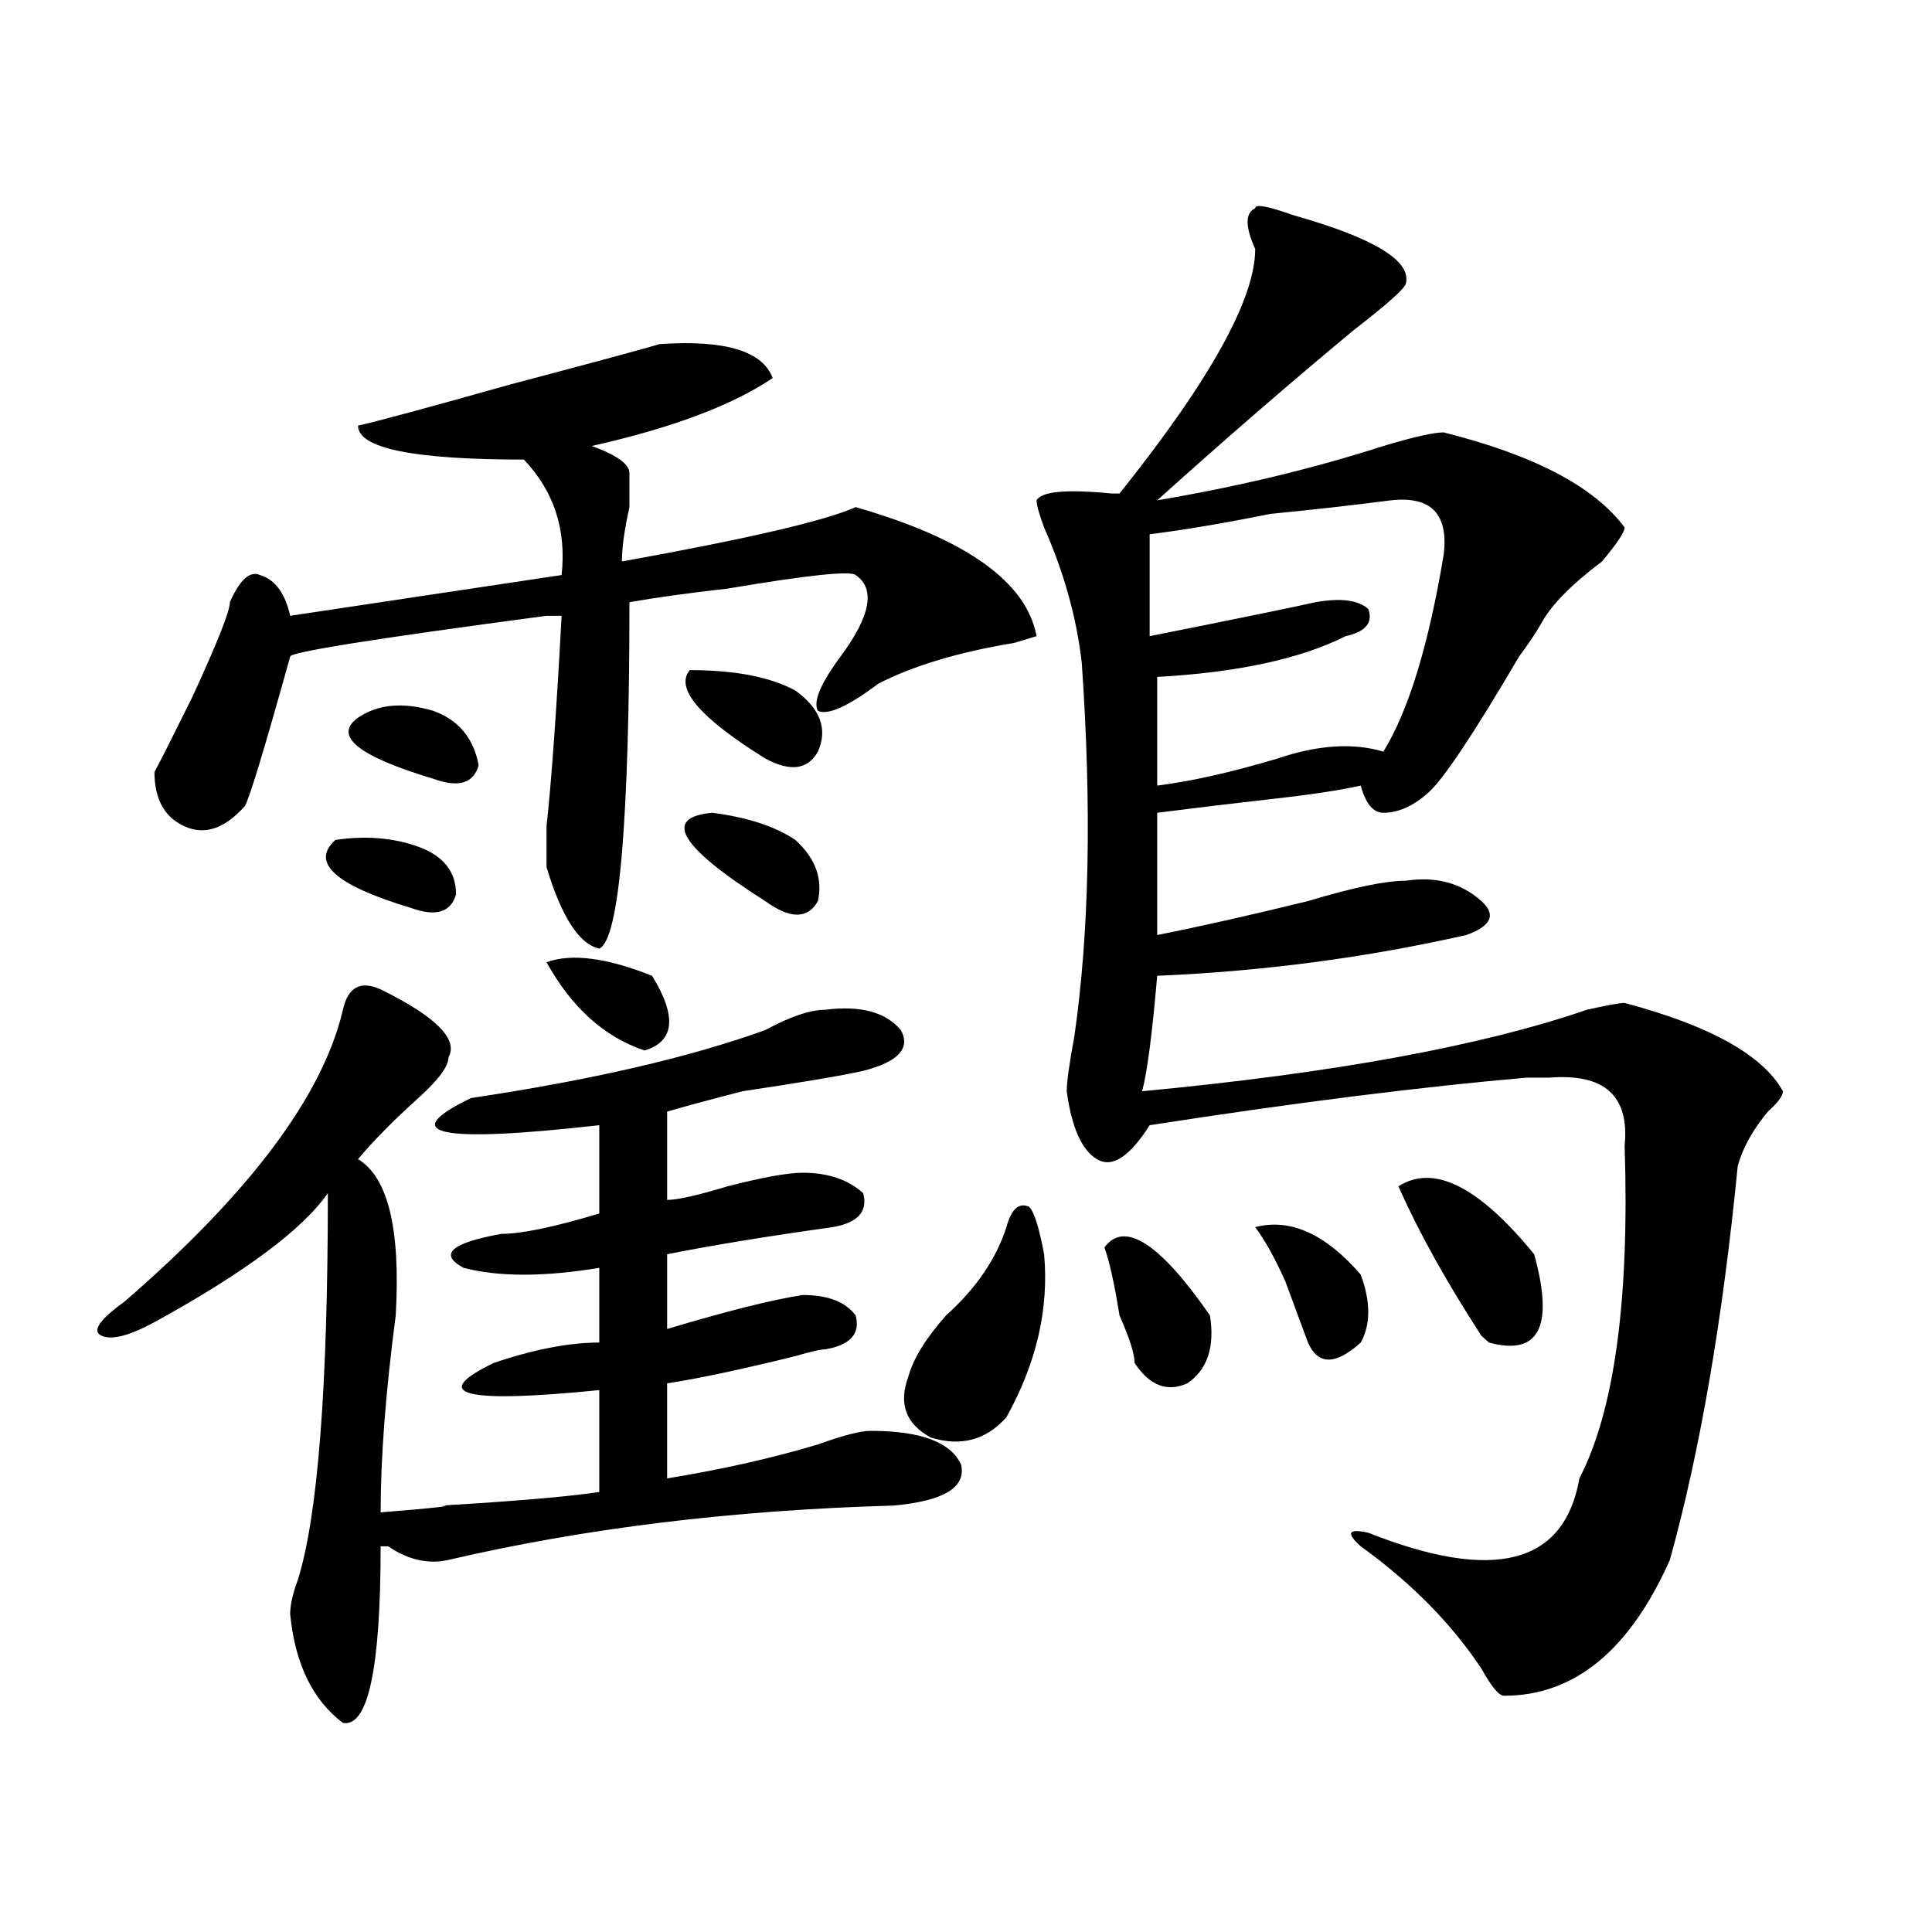 <?xml version="1.0" encoding="utf-8"?>
<!-- Generator: Adobe Illustrator 16.0.0, SVG Export Plug-In . SVG Version: 6.00 Build 0)  -->
<!DOCTYPE svg PUBLIC "-//W3C//DTD SVG 1.1//EN" "http://www.w3.org/Graphics/SVG/1.1/DTD/svg11.dtd">
<svg version="1.1" id="图层_1" xmlns="http://www.w3.org/2000/svg" xmlns:xlink="http://www.w3.org/1999/xlink" x="0px" y="0px"
	 width="1000px" height="1000px" viewBox="0 0 1000 1000" enable-background="new 0 0 1000 1000" xml:space="preserve">
<path d="M197.02,512.094c28.597,14.063,40.304,25.818,35.121,35.156c0,4.724-5.243,11.755-15.609,21.094
	c-13.048,11.755-23.414,22.302-31.219,31.641c15.609,9.393,22.073,36.365,19.512,80.859c-5.243,39.88-7.805,73.828-7.805,101.953
	c28.597-2.307,39.023-3.516,31.219-3.516c39.023-2.307,66.34-4.669,81.949-7.031v-52.734c-70.242,7.031-88.474,2.362-54.633-14.063
	c20.792-7.031,39.023-10.547,54.633-10.547v-38.672c-28.657,4.724-52.071,4.724-70.242,0c-13.048-7.031-6.524-12.854,19.512-17.578
	c10.366,0,27.316-3.516,50.73-10.547v-45.703c-83.29,9.393-105.363,4.724-66.34-14.063c62.438-9.338,113.168-21.094,152.191-35.156
	c12.987-7.031,23.414-10.547,31.219-10.547c18.171-2.307,31.219,1.208,39.023,10.547c5.183,9.393-1.341,16.425-19.512,21.094
	c-10.427,2.362-31.219,5.878-62.438,10.547c-18.231,4.724-31.219,8.24-39.023,10.547v45.703c5.183,0,15.609-2.307,31.219-7.031
	c18.171-4.669,31.219-7.031,39.023-7.031c12.987,0,23.414,3.516,31.219,10.547c2.562,9.393-2.622,15.271-15.609,17.578
	c-33.841,4.724-62.438,9.393-85.852,14.063v38.672c31.219-9.338,54.633-15.216,70.242-17.578c12.987,0,22.073,3.516,27.316,10.547
	c2.562,9.393-2.622,15.271-15.609,17.578c-2.622,0-7.805,1.208-15.609,3.516c-28.657,7.031-50.73,11.755-66.34,14.063v49.219
	c28.597-4.669,54.633-10.547,78.047-17.578c12.987-4.669,22.073-7.031,27.316-7.031c25.976,0,41.585,5.878,46.828,17.578
	c2.562,11.755-9.146,18.787-35.121,21.094c-83.29,2.362-159.996,11.755-230.238,28.125c-10.427,2.362-20.853,0-31.219-7.031h-3.902
	c0,63.281-6.524,93.713-19.512,91.406c-15.609-11.755-24.755-30.487-27.316-56.25c0-4.724,1.28-10.547,3.902-17.578
	c10.366-32.794,15.609-99.591,15.609-200.391c-13.048,18.787-42.926,41.034-89.754,66.797c-13.048,7.031-22.134,9.393-27.316,7.031
	c-5.243-2.307-1.341-8.185,11.707-17.578c64.999-56.25,102.741-106.622,113.168-151.172
	C180.069,510.94,186.593,507.424,197.02,512.094z M399.941,195.687c-20.853,14.063-52.071,25.818-93.656,35.156
	c12.987,4.724,19.512,9.393,19.512,14.063c0,2.362,0,8.24,0,17.578c-2.622,11.755-3.902,21.094-3.902,28.125
	c64.999-11.7,105.363-21.094,120.973-28.125c57.194,16.425,88.413,38.672,93.656,66.797l-11.707,3.516
	c-28.657,4.724-52.071,11.755-70.242,21.094c-15.609,11.755-26.036,16.425-31.219,14.063c-2.622-4.669,1.28-14.063,11.707-28.125
	c15.609-21.094,18.171-35.156,7.805-42.188c-2.622-2.307-24.755,0-66.34,7.031c-20.853,2.362-37.743,4.724-50.73,7.031
	c0,56.25-1.341,99.646-3.902,130.078c-2.622,30.487-6.524,46.912-11.707,49.219c-10.427-2.307-19.512-16.37-27.316-42.188
	c0-4.669,0-11.7,0-21.094c2.562-23.401,5.183-59.766,7.805-108.984c-2.622,0-5.243,0-7.805,0
	c-88.474,11.755-132.68,18.787-132.68,21.094c-13.048,46.912-20.853,72.675-23.414,77.344
	c-10.427,11.755-20.853,15.271-31.219,10.547c-10.427-4.669-15.609-14.063-15.609-28.125c2.562-4.669,9.085-17.578,19.512-38.672
	c12.987-28.125,19.512-44.495,19.512-49.219c5.183-11.7,10.366-16.37,15.609-14.063c7.805,2.362,12.987,9.393,15.609,21.094
	l140.484-21.094c2.562-23.401-3.902-43.341-19.512-59.766c-57.255,0-85.852-5.823-85.852-17.578
	c10.366-2.307,36.401-9.338,78.047-21.094c44.206-11.7,70.242-18.732,78.047-21.094
	C375.187,175.802,394.698,181.625,399.941,195.687z M173.605,434.75c15.609-2.307,29.878-1.154,42.926,3.516
	c12.987,4.724,19.512,12.909,19.512,24.609c-2.622,9.393-10.427,11.755-23.414,7.031
	C173.605,458.206,160.558,446.505,173.605,434.75z M185.313,371.469c10.366-7.031,23.414-8.185,39.023-3.516
	c12.987,4.724,20.792,14.063,23.414,28.125c-2.622,9.393-10.427,11.755-23.414,7.031
	C185.313,391.409,172.265,380.862,185.313,371.469z M282.871,498.031c12.987-4.669,31.219-2.307,54.633,7.031
	c12.987,21.094,11.707,34.003-3.902,38.672C312.749,536.703,295.858,521.487,282.871,498.031z M368.723,420.687
	c18.171,2.362,32.499,7.031,42.926,14.063c10.366,9.393,14.269,19.94,11.707,31.641c-5.243,9.393-14.329,9.393-27.316,0
	C351.772,438.265,342.687,423.049,368.723,420.687z M357.016,346.859c23.414,0,41.585,3.516,54.633,10.547
	c12.987,9.393,16.89,19.94,11.707,31.641c-5.243,9.393-14.329,10.547-27.316,3.516C362.198,371.469,349.211,356.252,357.016,346.859
	z M520.914,635.14c2.562-9.338,6.464-12.854,11.707-10.547c2.562,2.362,5.183,10.547,7.805,24.609
	c2.562,28.125-3.902,56.25-19.512,84.375c-10.427,11.755-23.414,15.271-39.023,10.547c-13.048-7.031-16.95-17.578-11.707-31.641
	c2.562-9.338,9.085-19.885,19.512-31.641C505.305,666.781,515.671,651.565,520.914,635.14z M669.203,111.312
	c41.585,11.755,61.097,23.456,58.535,35.156c0,2.362-9.146,10.547-27.316,24.609c-33.841,28.125-67.681,57.458-101.461,87.891
	c41.585-7.031,80.608-16.37,117.07-28.125c15.609-4.669,25.976-7.031,31.219-7.031c46.828,11.755,78.047,28.125,93.656,49.219
	c0,2.362-3.902,8.24-11.707,17.578c-15.609,11.755-26.036,22.302-31.219,31.641c-2.622,4.724-6.524,10.547-11.707,17.578
	c-23.414,39.88-39.023,63.281-46.828,70.313s-15.609,10.547-23.414,10.547c-5.243,0-9.146-4.669-11.707-14.063
	c-10.427,2.362-26.036,4.724-46.828,7.031c-20.853,2.362-40.364,4.724-58.535,7.031v63.281c23.414-4.669,49.39-10.547,78.047-17.578
	c23.414-7.031,40.304-10.547,50.73-10.547c15.609-2.307,28.597,1.208,39.023,10.547c7.805,7.031,5.183,12.909-7.805,17.578
	c-52.071,11.755-105.363,18.787-159.996,21.094c-2.622,30.487-5.243,50.427-7.805,59.766
	c98.839-9.338,175.605-23.401,230.238-42.188c10.366-2.307,16.89-3.516,19.512-3.516c44.206,11.755,71.522,26.971,81.949,45.703
	c0,2.362-2.622,5.878-7.805,10.547c-7.805,9.393-13.048,18.787-15.609,28.125c-7.805,79.706-19.512,147.656-35.121,203.906
	c-20.853,46.857-49.45,70.313-85.852,70.313c-2.622,0-6.524-4.724-11.707-14.063c-15.609-23.456-36.462-44.55-62.438-63.281
	c-7.805-7.031-6.524-9.338,3.902-7.031c64.999,25.763,101.461,16.425,109.266-28.125c18.171-35.156,25.976-92.56,23.414-172.266
	c2.562-25.763-10.427-37.463-39.023-35.156c-2.622,0-6.524,0-11.707,0c-54.633,4.724-119.692,12.909-195.117,24.609
	c-10.427,16.425-19.512,22.302-27.316,17.578c-7.805-4.669-13.048-16.37-15.609-35.156c0-4.669,1.28-14.063,3.902-28.125
	c7.805-53.888,9.085-118.323,3.902-193.359c-2.622-23.401-9.146-46.857-19.512-70.313c-2.622-7.031-3.902-11.7-3.902-14.063
	c2.562-4.669,15.609-5.823,39.023-3.516h3.902c46.828-58.557,70.242-100.745,70.242-126.563c-5.243-11.7-5.243-18.732,0-21.094
	C649.691,105.49,656.155,106.643,669.203,111.312z M571.645,645.687c10.366-14.063,28.597-2.307,54.633,35.156
	c2.562,16.425-1.341,28.125-11.707,35.156c-10.427,4.724-19.512,1.208-27.316-10.547c0-4.669-2.622-12.854-7.805-24.609
	C576.827,664.474,574.206,652.719,571.645,645.687z M719.934,258.969c-18.231,2.362-39.023,4.724-62.438,7.031
	c-23.414,4.724-44.267,8.24-62.438,10.547v52.734c46.828-9.338,75.425-15.216,85.852-17.578c12.987-2.307,22.073-1.154,27.316,3.516
	c2.562,7.031-1.341,11.755-11.707,14.063c-23.414,11.755-55.974,18.787-97.559,21.094v56.25
	c18.171-2.307,39.023-7.031,62.438-14.063c20.792-7.031,39.023-8.185,54.633-3.516c12.987-21.094,23.414-55.042,31.219-101.953
	C749.812,266,740.726,256.661,719.934,258.969z M649.691,635.14c18.171-4.669,36.401,3.516,54.633,24.609
	c5.183,14.063,5.183,25.818,0,35.156c-13.048,11.755-22.134,11.755-27.316,0c-2.622-7.031-6.524-17.578-11.707-31.641
	C660.058,651.565,654.874,642.172,649.691,635.14z M723.836,614.047c18.171-11.7,41.585,0,70.242,35.156
	c10.366,37.518,2.562,52.734-23.414,45.703l-3.902-3.516C748.53,663.265,734.202,637.502,723.836,614.047z"/>
</svg>
